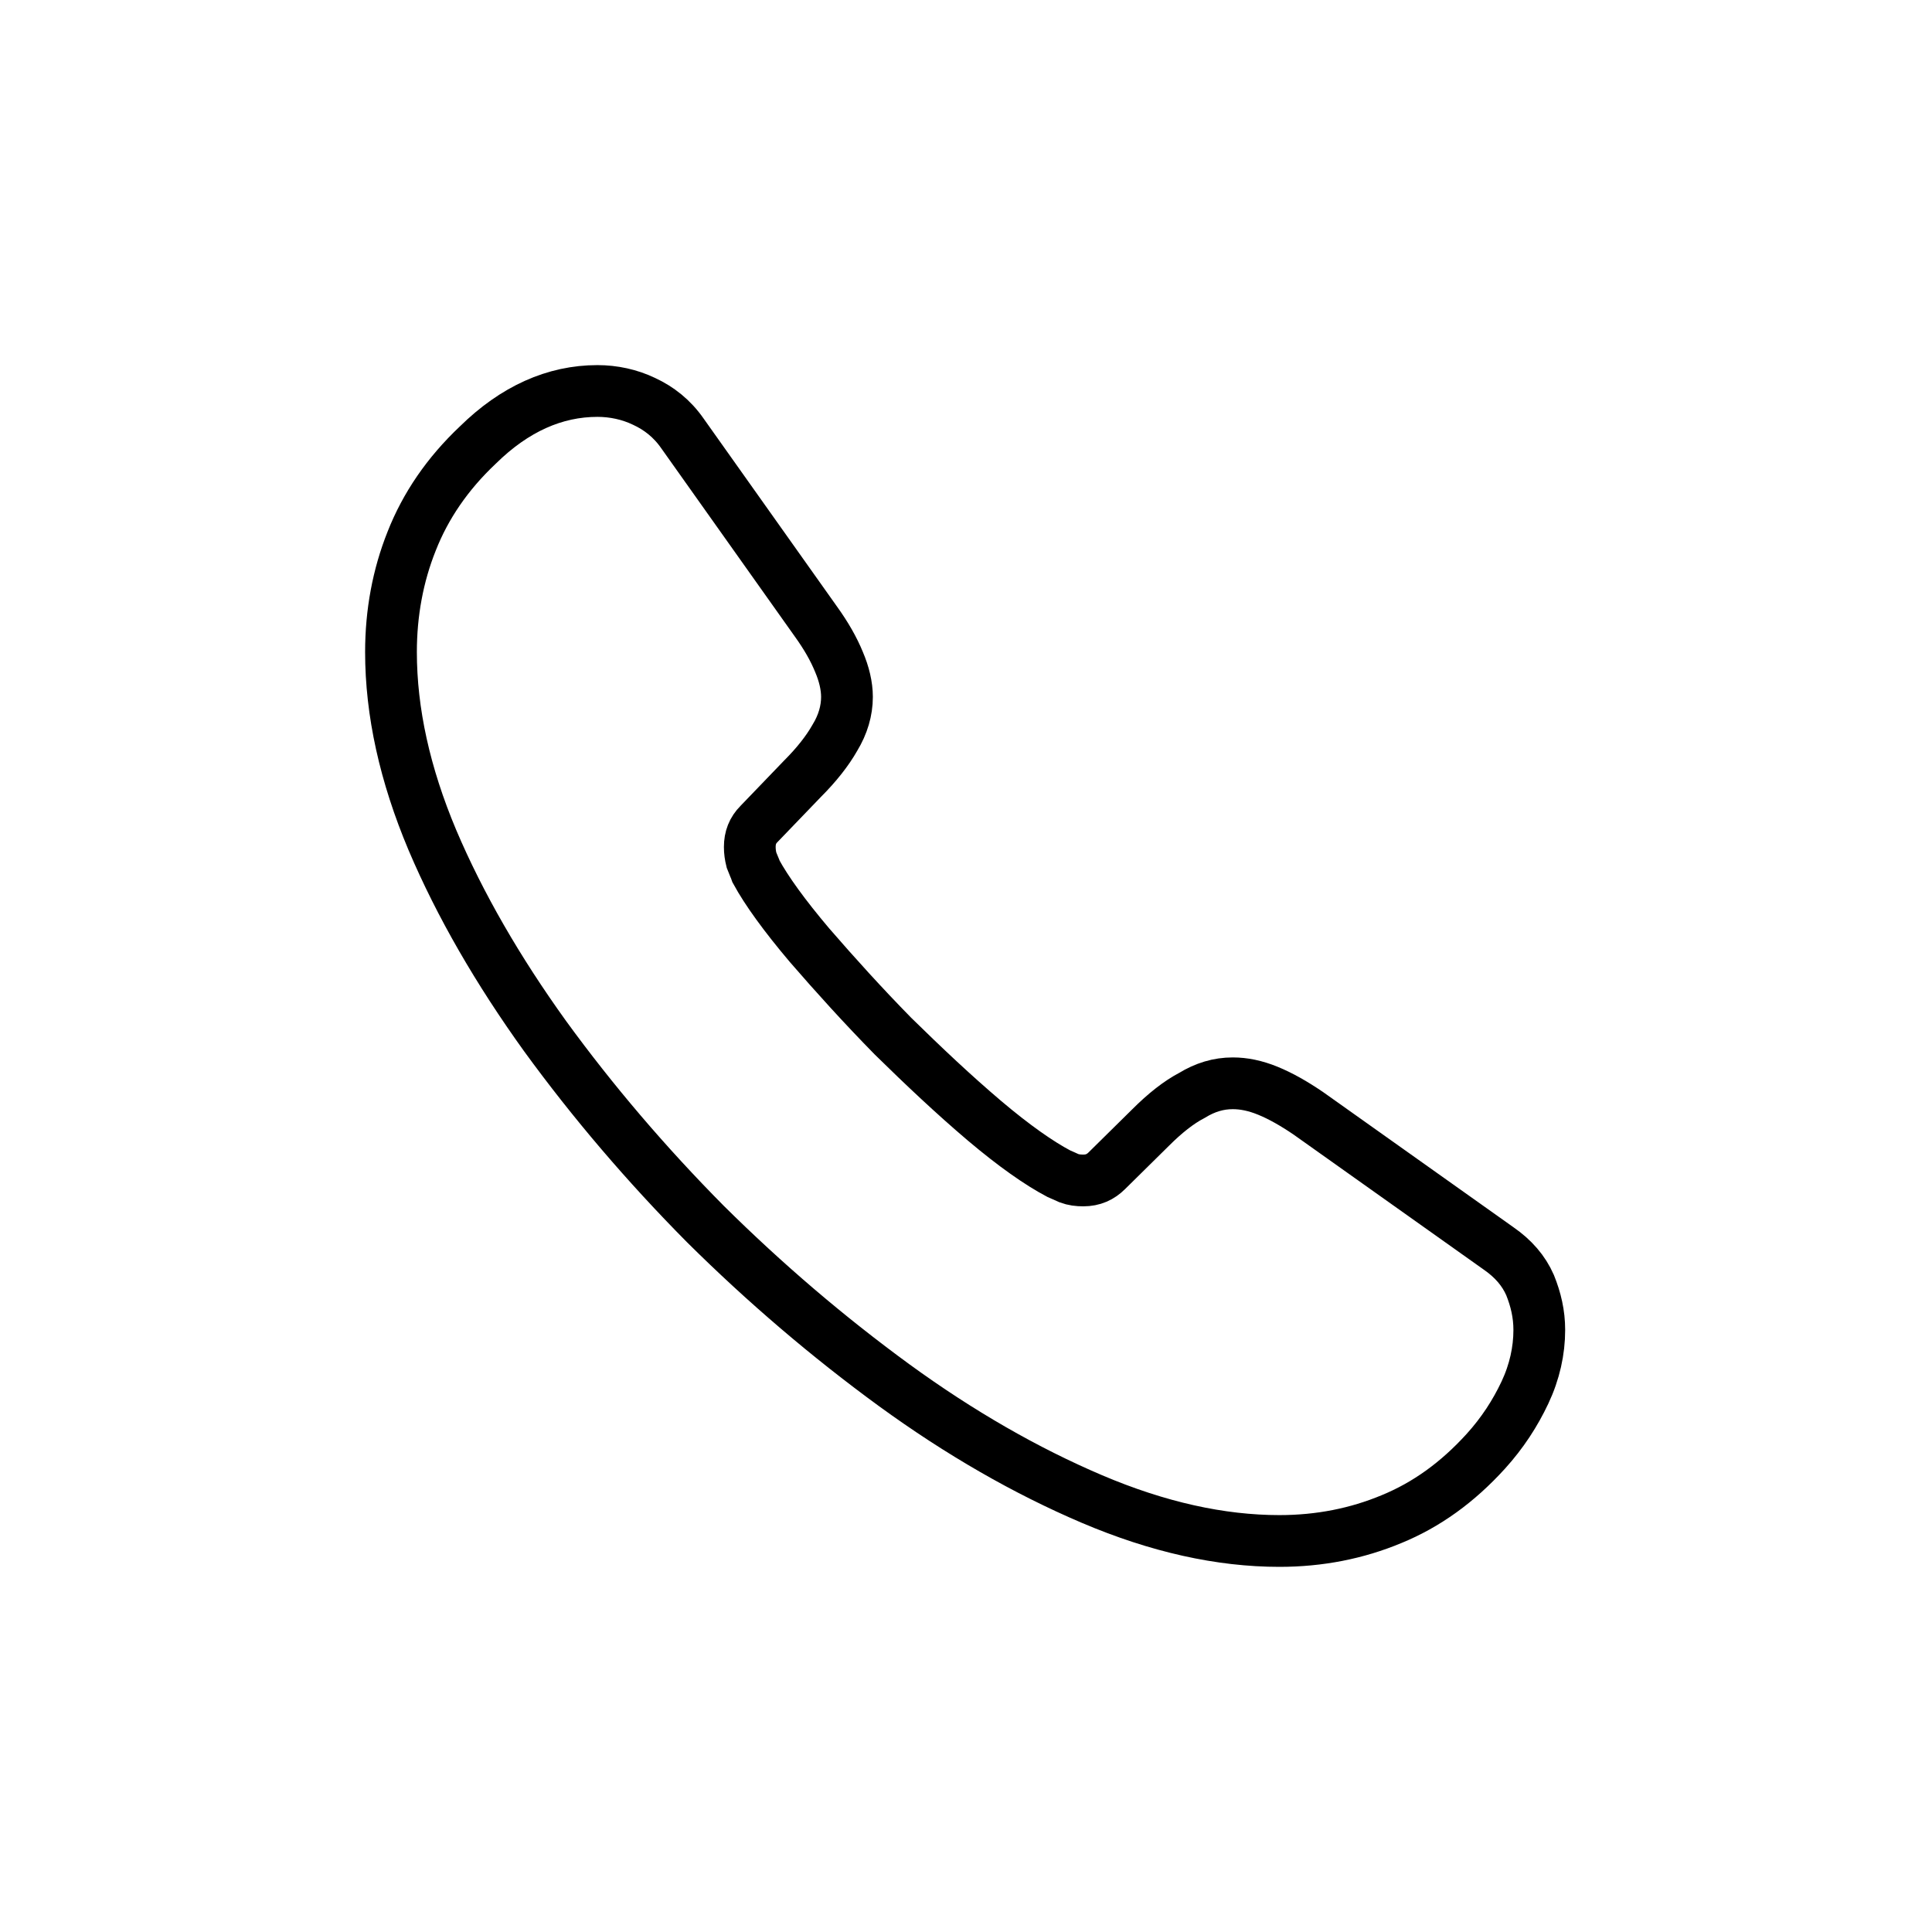 <svg width="56" height="56" viewBox="0 0 56 56" fill="none" xmlns="http://www.w3.org/2000/svg">
<path d="M44.617 38.55C44.617 39.15 44.483 39.766 44.2 40.366C43.917 40.966 43.55 41.533 43.067 42.066C42.25 42.966 41.35 43.616 40.333 44.033C39.333 44.45 38.25 44.666 37.083 44.666C35.383 44.666 33.567 44.266 31.65 43.45C29.733 42.633 27.817 41.533 25.917 40.15C24 38.75 22.183 37.2 20.45 35.483C18.733 33.75 17.183 31.933 15.8 30.033C14.433 28.133 13.333 26.233 12.533 24.35C11.733 22.45 11.333 20.633 11.333 18.9C11.333 17.766 11.533 16.683 11.933 15.683C12.333 14.666 12.967 13.733 13.85 12.9C14.917 11.85 16.083 11.333 17.317 11.333C17.783 11.333 18.25 11.433 18.667 11.633C19.1 11.833 19.483 12.133 19.783 12.566L23.65 18.016C23.95 18.433 24.167 18.816 24.317 19.183C24.467 19.533 24.55 19.883 24.55 20.2C24.55 20.6 24.433 21 24.2 21.383C23.983 21.766 23.667 22.166 23.267 22.566L22 23.883C21.817 24.066 21.733 24.283 21.733 24.55C21.733 24.683 21.75 24.8 21.783 24.933C21.833 25.066 21.883 25.166 21.917 25.266C22.217 25.816 22.733 26.533 23.467 27.4C24.217 28.266 25.017 29.15 25.883 30.033C26.783 30.916 27.65 31.733 28.533 32.483C29.4 33.216 30.117 33.716 30.683 34.016C30.767 34.05 30.867 34.1 30.983 34.15C31.117 34.2 31.25 34.216 31.4 34.216C31.683 34.216 31.9 34.116 32.083 33.933L33.35 32.683C33.767 32.266 34.167 31.95 34.55 31.75C34.933 31.516 35.317 31.4 35.733 31.4C36.05 31.4 36.383 31.466 36.75 31.616C37.117 31.766 37.5 31.983 37.917 32.266L43.433 36.183C43.867 36.483 44.167 36.833 44.35 37.25C44.517 37.666 44.617 38.083 44.617 38.55Z" stroke="black" stroke-width="1.5" stroke-miterlimit="10"/>
</svg>
